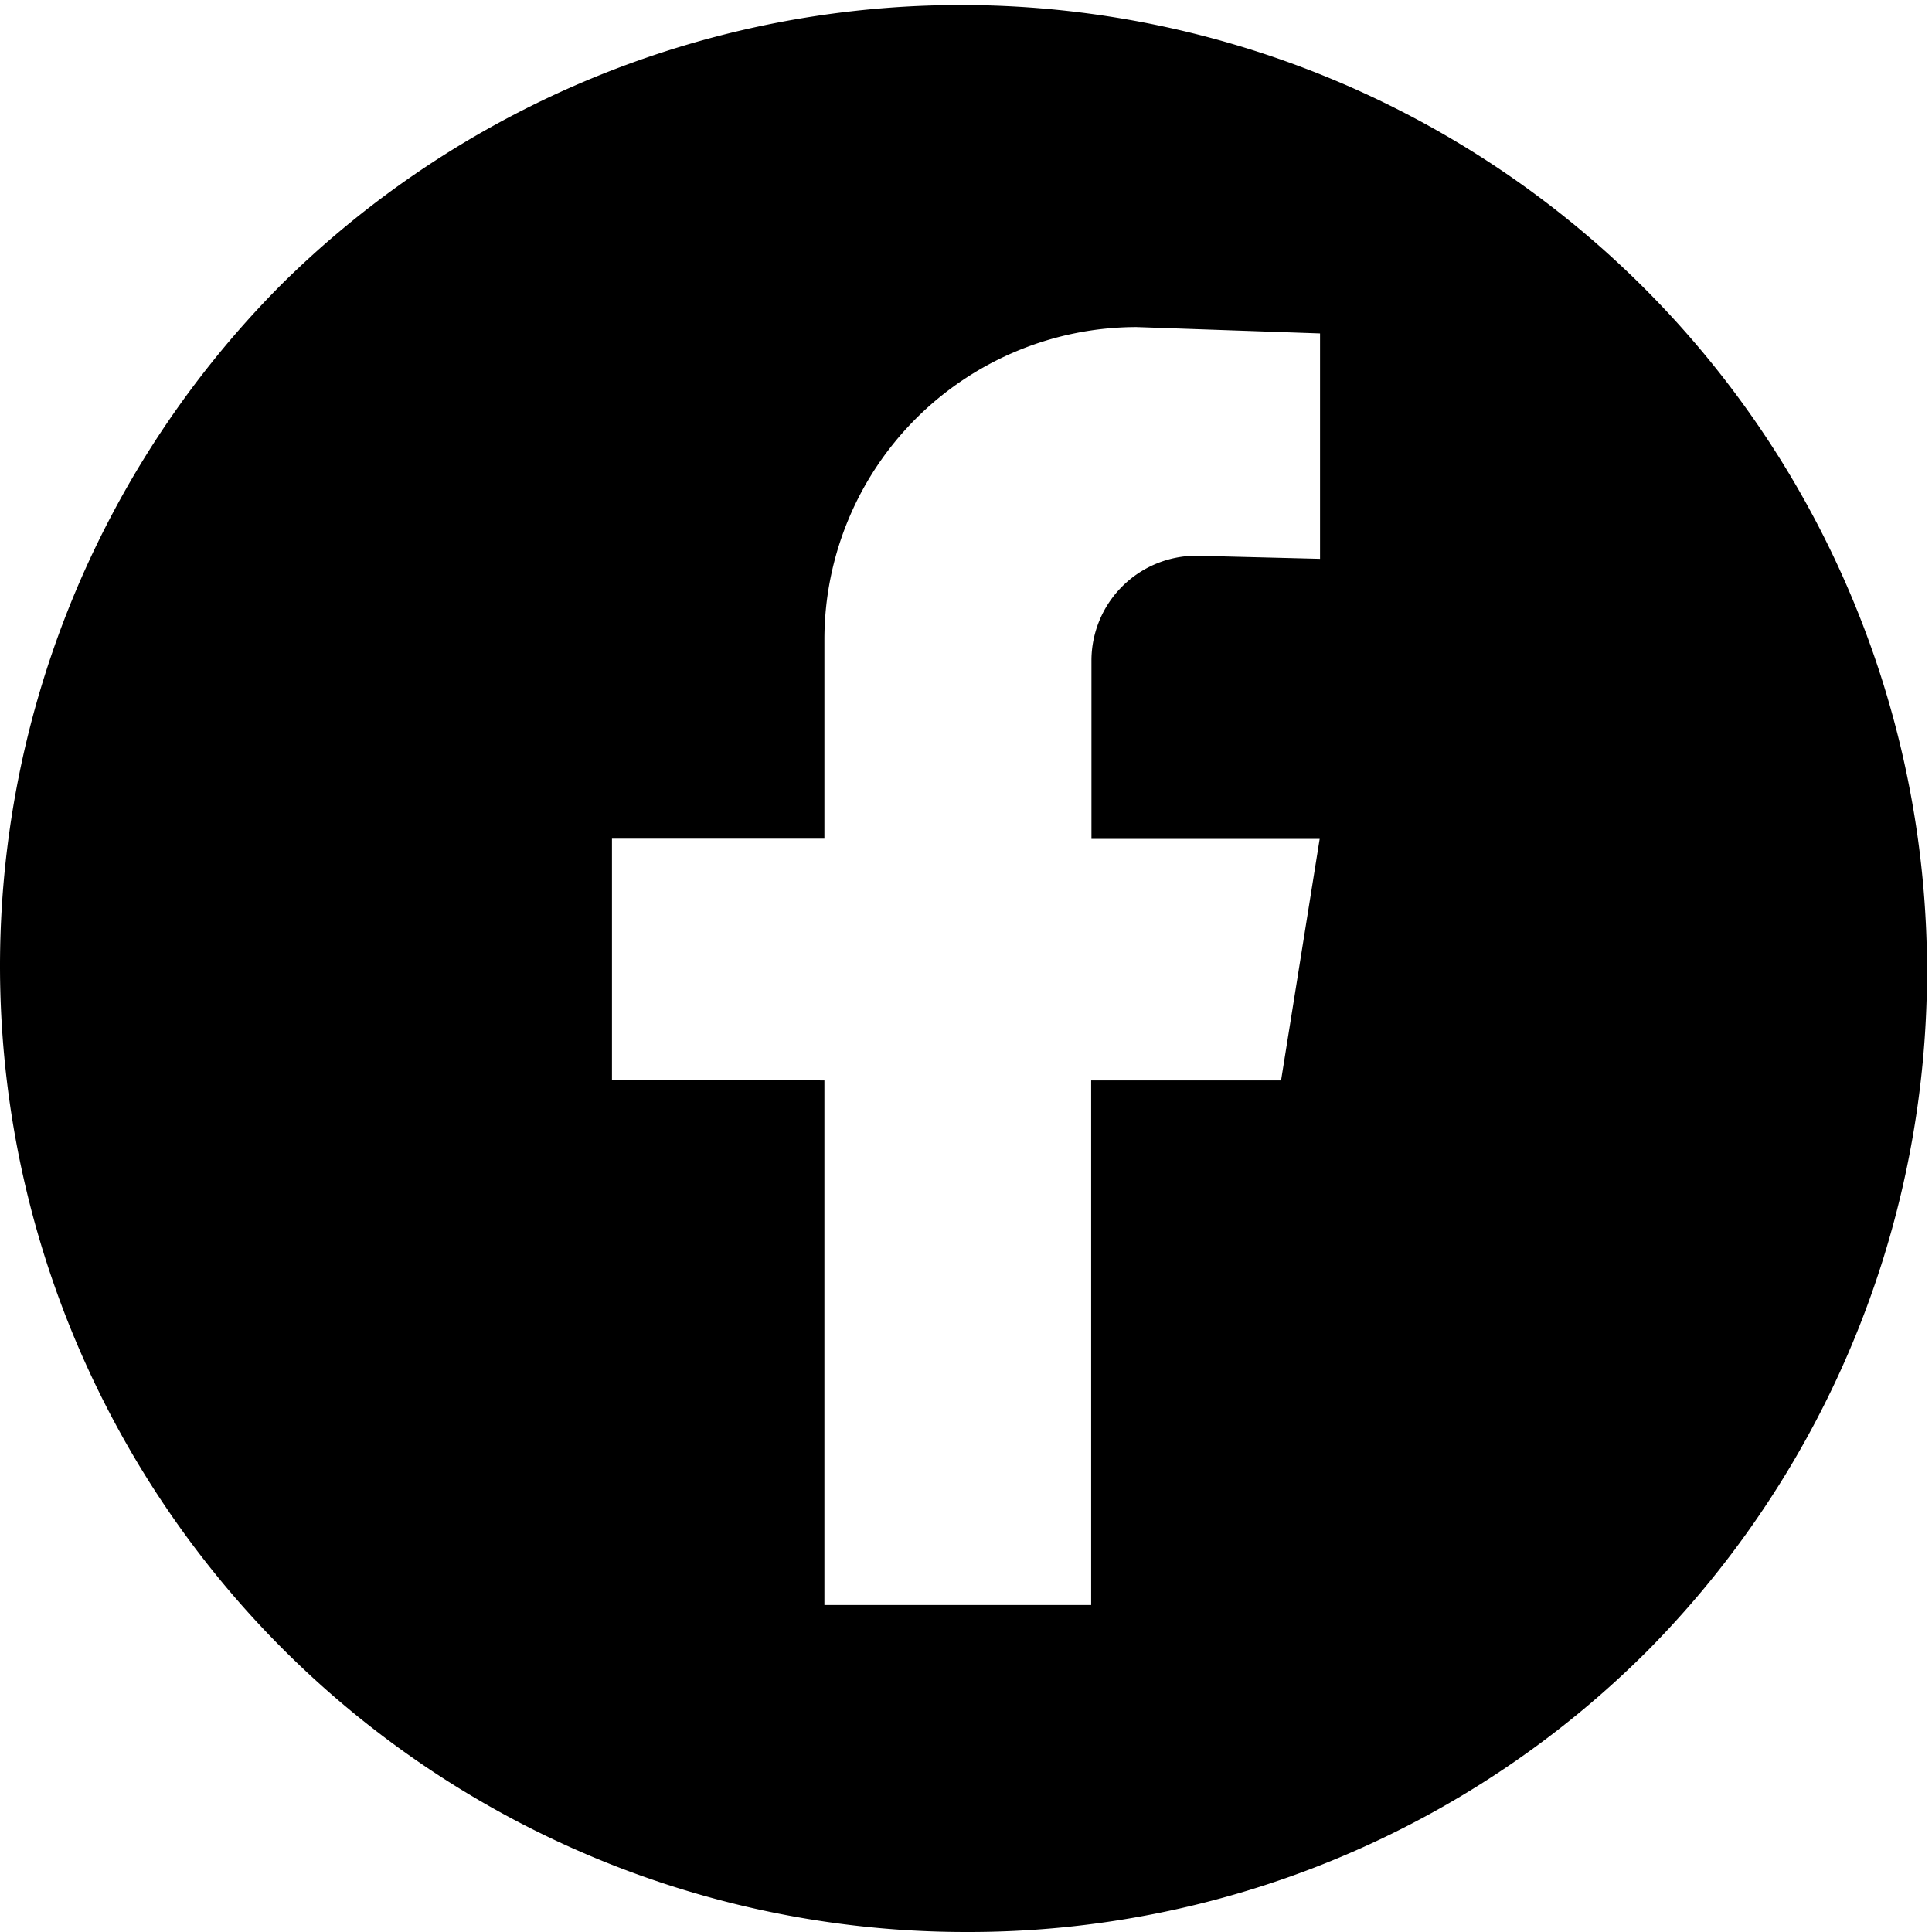 <svg xmlns="http://www.w3.org/2000/svg" width="26.074" height="26.074" viewBox="0 0 26.074 26.074"><g transform="translate(-1864.498 -316.82)"><path d="M13.039,26.074A13.037,13.037,0,0,1,3.819,3.818,13.038,13.038,0,0,1,22.257,22.256,12.954,12.954,0,0,1,13.039,26.074ZM11.126,14.581v7.08h3.6v-7.08h2.563l.521-3.259H14.73V8.912A1.416,1.416,0,0,1,16.144,7.5l1.671.042V4.5l-2.476-.086a4.218,4.218,0,0,0-4.213,4.213v2.692H8.259v3.259Z" transform="translate(1864.498 316.82)"/></g></svg>